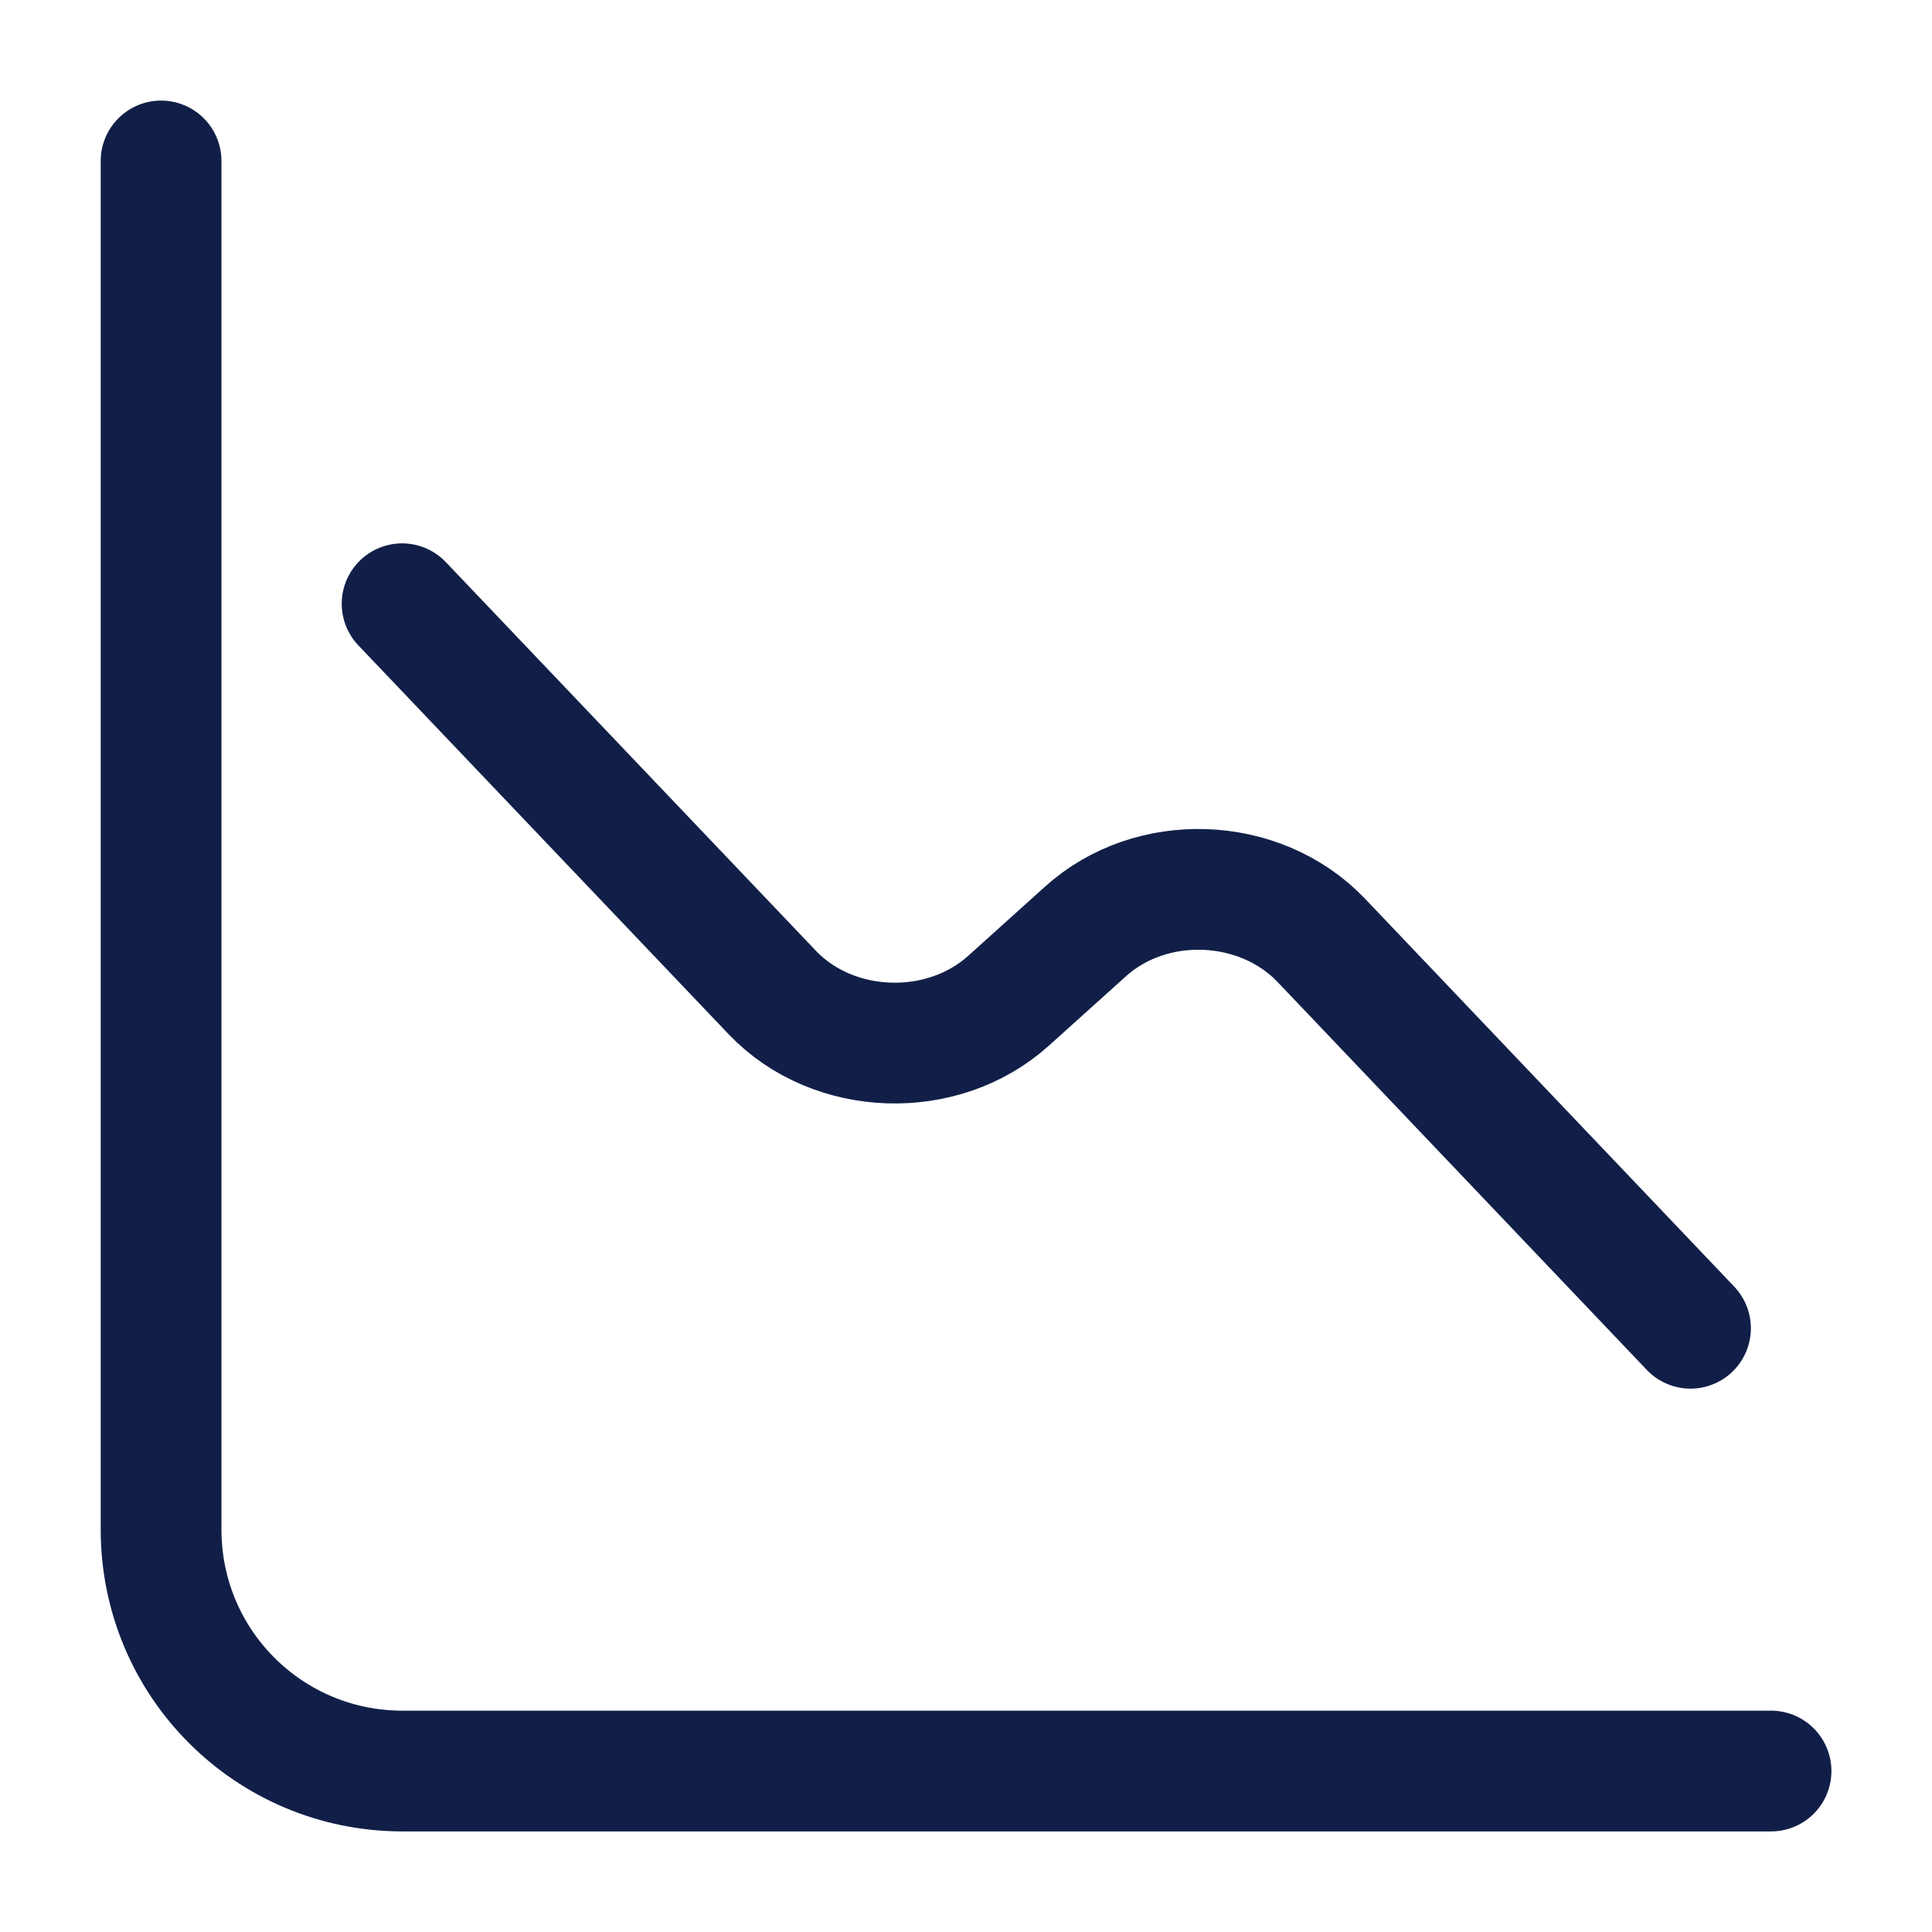 <svg width="16" height="16" viewBox="0 0 16 16" fill="none" xmlns="http://www.w3.org/2000/svg">
    <path d="M1.334 1.333V12.667C1.334 13.774 2.227 14.667 3.334 14.667H14.667" stroke="#111F48" stroke-linecap="round" stroke-linejoin="round"/>
    <path d="M14 11L10.939 7.784C10.432 7.256 9.532 7.22 8.985 7.718L8.352 8.288C7.805 8.78 6.904 8.75 6.398 8.222L3.33 5" stroke="#111F48" stroke-linecap="round" stroke-linejoin="round"/>
</svg>